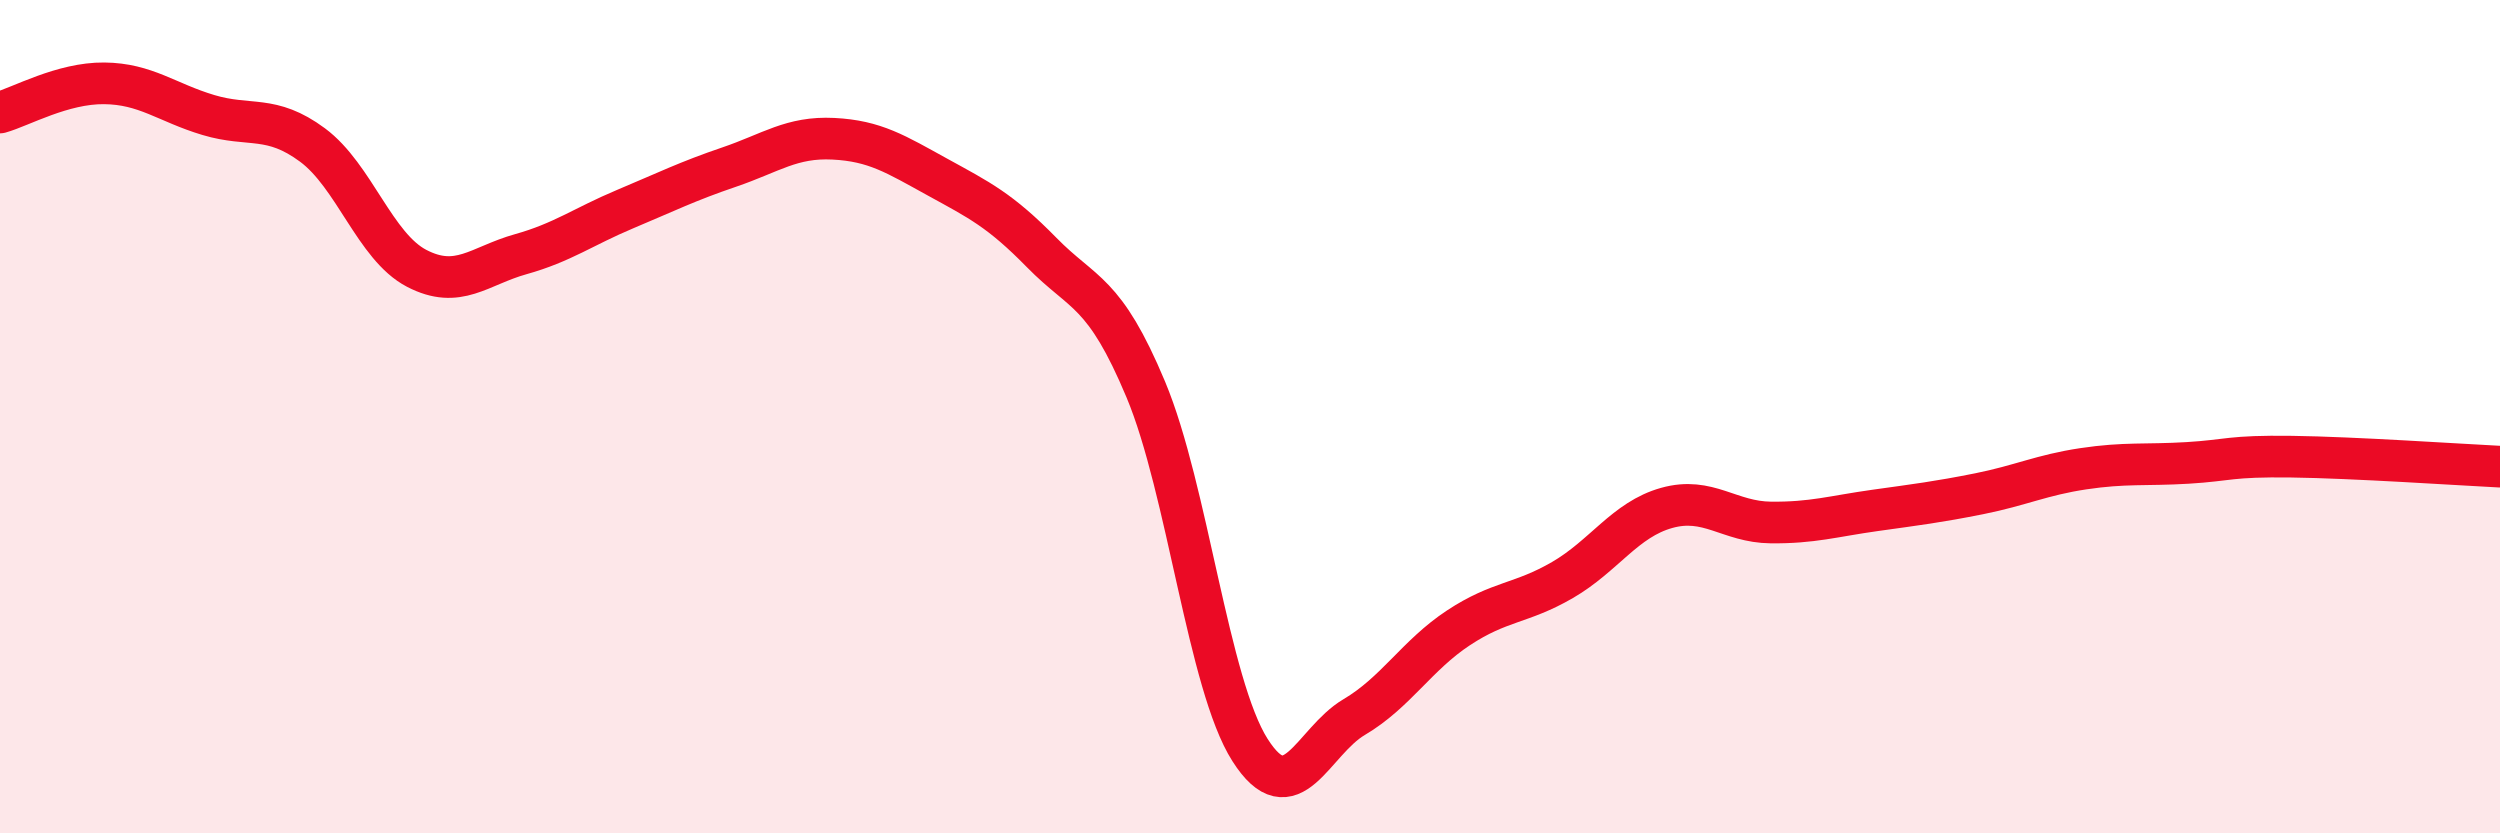 
    <svg width="60" height="20" viewBox="0 0 60 20" xmlns="http://www.w3.org/2000/svg">
      <path
        d="M 0,2.7 C 0.5,2.56 1.5,1.99 2.5,2 C 3.5,2.01 4,2.46 5,2.76 C 6,3.06 6.5,2.74 7.5,3.48 C 8.5,4.22 9,5.92 10,6.44 C 11,6.96 11.5,6.38 12.5,6.1 C 13.5,5.82 14,5.44 15,5.02 C 16,4.6 16.5,4.35 17.5,4.01 C 18.5,3.67 19,3.28 20,3.33 C 21,3.38 21.5,3.7 22.5,4.25 C 23.5,4.8 24,5.04 25,6.06 C 26,7.08 26.5,6.96 27.5,9.35 C 28.5,11.74 29,16.43 30,18 C 31,19.57 31.5,17.8 32.5,17.21 C 33.5,16.62 34,15.73 35,15.07 C 36,14.41 36.5,14.5 37.5,13.92 C 38.5,13.34 39,12.47 40,12.19 C 41,11.91 41.5,12.53 42.5,12.54 C 43.5,12.55 44,12.39 45,12.25 C 46,12.11 46.5,12.05 47.5,11.85 C 48.5,11.65 49,11.4 50,11.25 C 51,11.1 51.5,11.17 52.5,11.11 C 53.5,11.05 53.5,10.94 55,10.96 C 56.5,10.98 59,11.15 60,11.2L60 20L0 20Z"
        fill="#EB0A25"
        opacity="0.1"
        stroke-linecap="round"
        stroke-linejoin="round"
      />
      <path
        d="M 0,2.7 C 0.5,2.56 1.5,1.99 2.5,2 C 3.5,2.01 4,2.46 5,2.76 C 6,3.06 6.5,2.74 7.5,3.48 C 8.5,4.22 9,5.92 10,6.44 C 11,6.96 11.5,6.38 12.5,6.1 C 13.5,5.82 14,5.44 15,5.02 C 16,4.6 16.5,4.35 17.5,4.01 C 18.5,3.67 19,3.28 20,3.33 C 21,3.38 21.5,3.7 22.5,4.25 C 23.5,4.8 24,5.04 25,6.06 C 26,7.08 26.5,6.96 27.5,9.35 C 28.5,11.74 29,16.43 30,18 C 31,19.57 31.5,17.8 32.5,17.21 C 33.5,16.62 34,15.73 35,15.07 C 36,14.41 36.5,14.5 37.5,13.92 C 38.5,13.34 39,12.47 40,12.19 C 41,11.91 41.5,12.53 42.5,12.54 C 43.5,12.55 44,12.39 45,12.25 C 46,12.11 46.5,12.05 47.5,11.85 C 48.5,11.65 49,11.4 50,11.25 C 51,11.1 51.5,11.17 52.5,11.11 C 53.5,11.05 53.5,10.94 55,10.96 C 56.5,10.98 59,11.15 60,11.2"
        stroke="#EB0A25"
        stroke-width="1"
        fill="none"
        stroke-linecap="round"
        stroke-linejoin="round"
      />
    </svg>
  